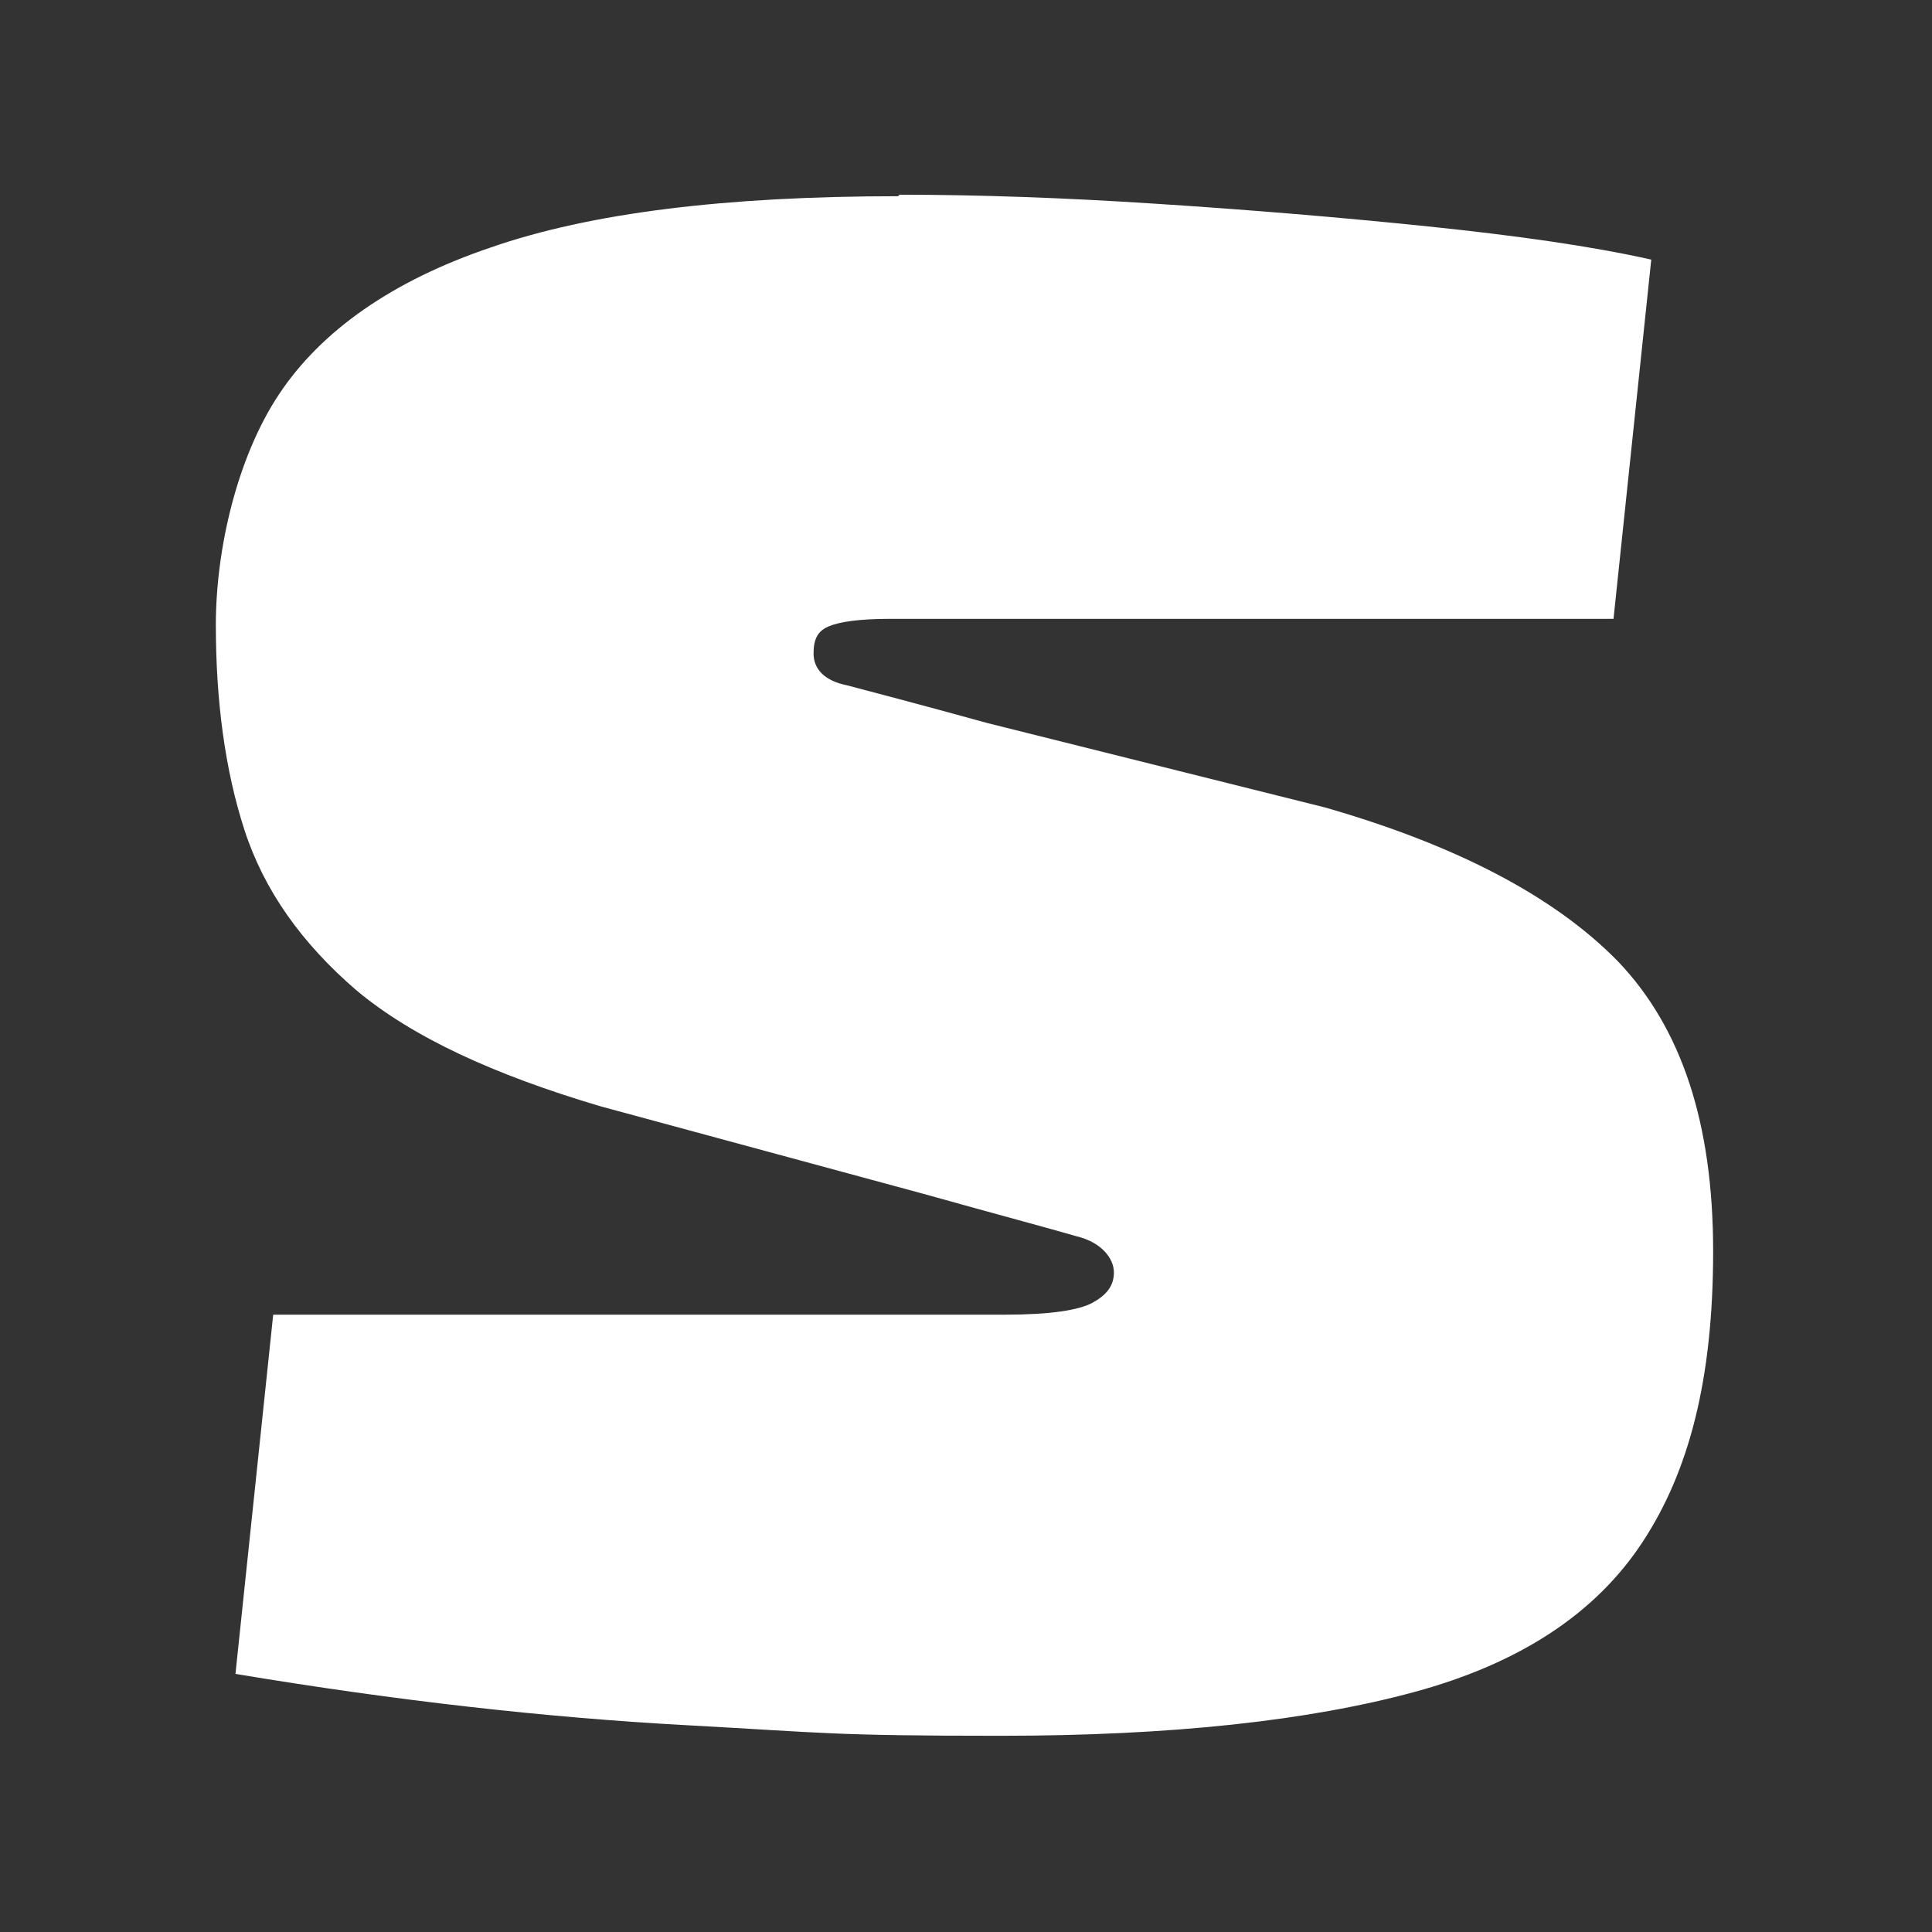 <?xml version="1.0" encoding="UTF-8"?>
<svg id="Layer_1" xmlns="http://www.w3.org/2000/svg" version="1.1" viewBox="0 0 128 128">
  <rect x="0" y="0" width="128" height="128" fill="#333333" stroke="none"/>
  <!-- Generator: Adobe Illustrator 29.5.1, SVG Export Plug-In . SVG Version: 2.1.0 Build 141)  -->
  <defs>
    <style>
      .st0 {
        fill: #fff;
      }
    </style>
  </defs>
  <path class="st0" d="M59.6,12.9c5.2,0,10.9.2,17,.6,6.2.4,12.2.9,18,1.5s10.8,1.3,14.8,2.2l-2.5,23.8h-47.9c-2.1,0-3.4.2-4.1.5-.7.3-1,.8-1,1.8s.7,1.8,2.2,2.1c1.5.4,4.6,1.2,9.3,2.5l22.4,5.6c8.7,2.5,15.2,5.9,19.4,10.2,4.2,4.4,6.3,10.7,6.3,19.2s-1.6,14.6-4.7,19.3-8.1,8-15.1,9.9-16.1,2.9-27.4,2.9-11.6-.2-20.8-.7-19.1-1.6-29.9-3.4l2.5-23.8h48.5c3,0,4.9-.3,5.8-.8s1.4-1.1,1.4-2-.8-2-2.5-2.4c-1.7-.5-5.1-1.4-10.1-2.8l-21.4-5.8c-7.1-2.1-12.5-4.6-16.2-7.7-3.6-3.1-6.1-6.6-7.4-10.6-1.3-4-1.9-8.6-1.9-13.6s1.4-11.1,4.2-15.3,7.5-7.5,14-9.7c6.6-2.3,15.6-3.4,27-3.4h0Z"/>
</svg>